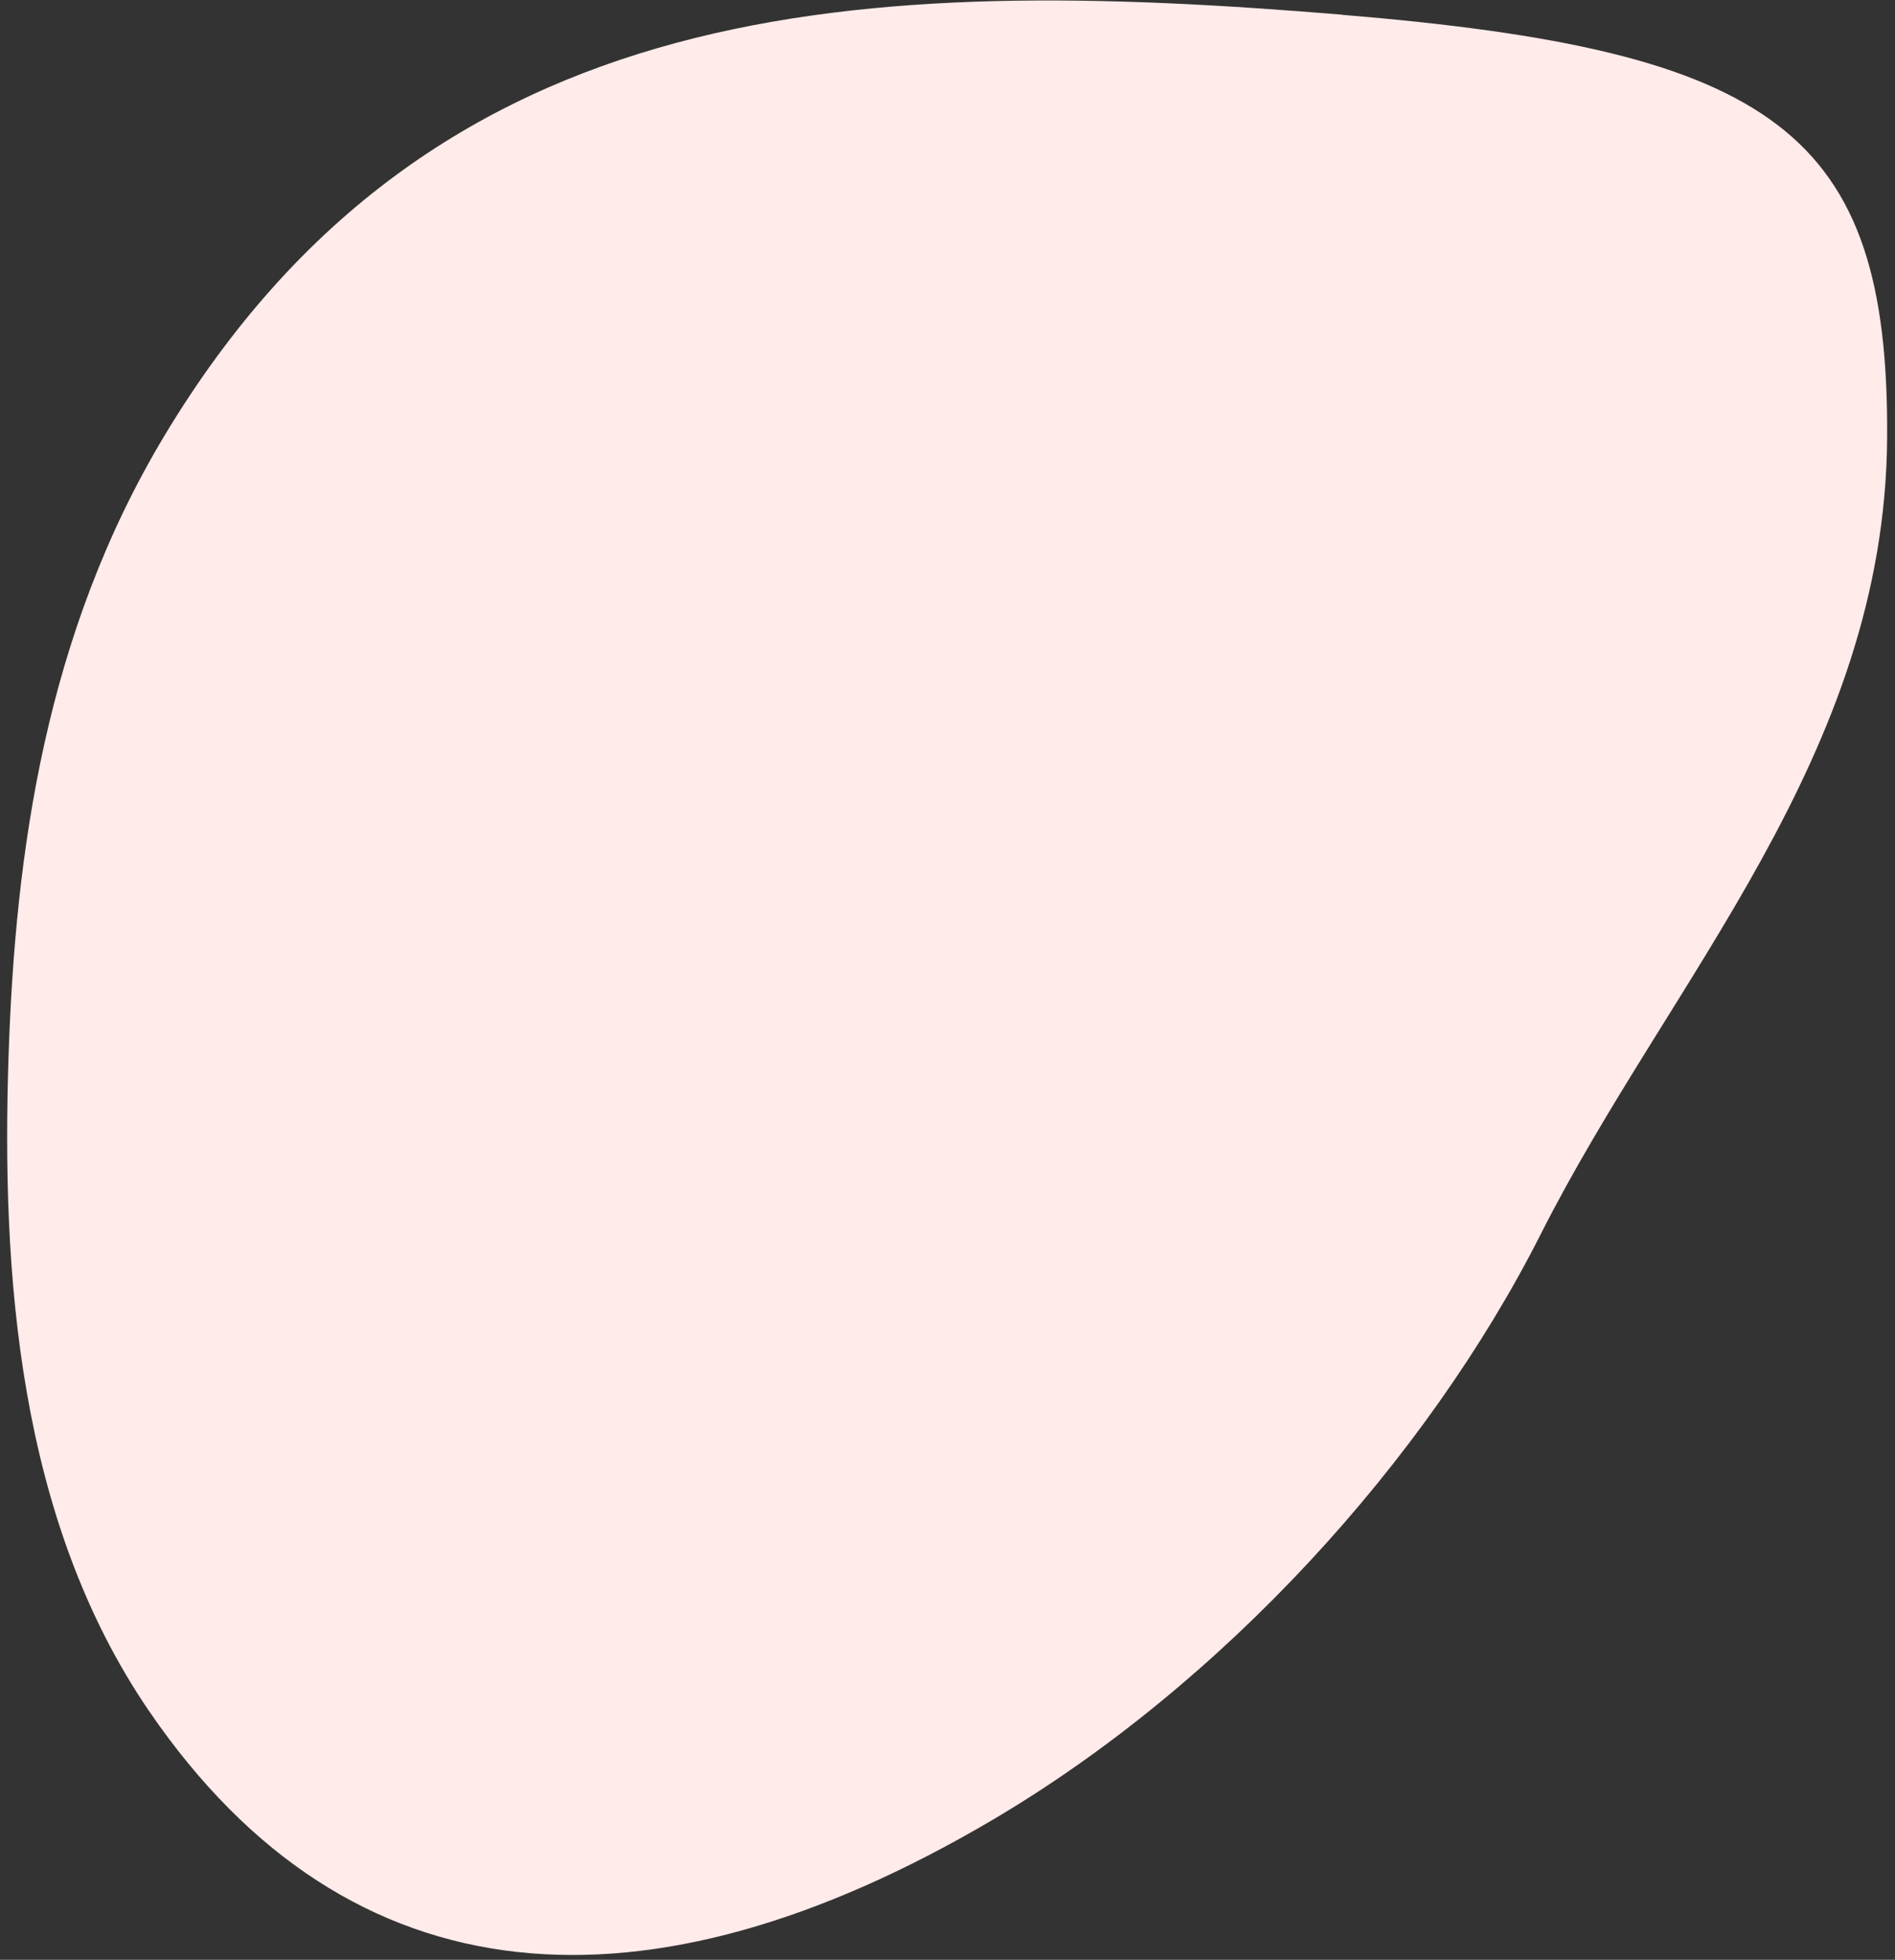 <svg width="236" height="244" viewBox="0 0 236 244" fill="none" xmlns="http://www.w3.org/2000/svg">
<rect x="0" y="0" width="236" height="244" fill="#333333" stroke="none"/>
<path d="M167.146 1.829C108.02 -3.06 53.936 -1.364 20.517 54.183C5.624 78.934 1.911 106.179 1.068 131.384C0.181 158.179 2.123 189.047 18.622 213.115C43.562 249.498 80.489 251.967 123.591 226.591C152.222 209.724 177.598 181.859 191.863 153.693C207.988 121.79 234.77 94.077 235.021 54.476C235.257 16.451 221.026 6.289 167.153 1.844L167.146 1.829Z" fill="#FFEBE9"/>
</svg>
